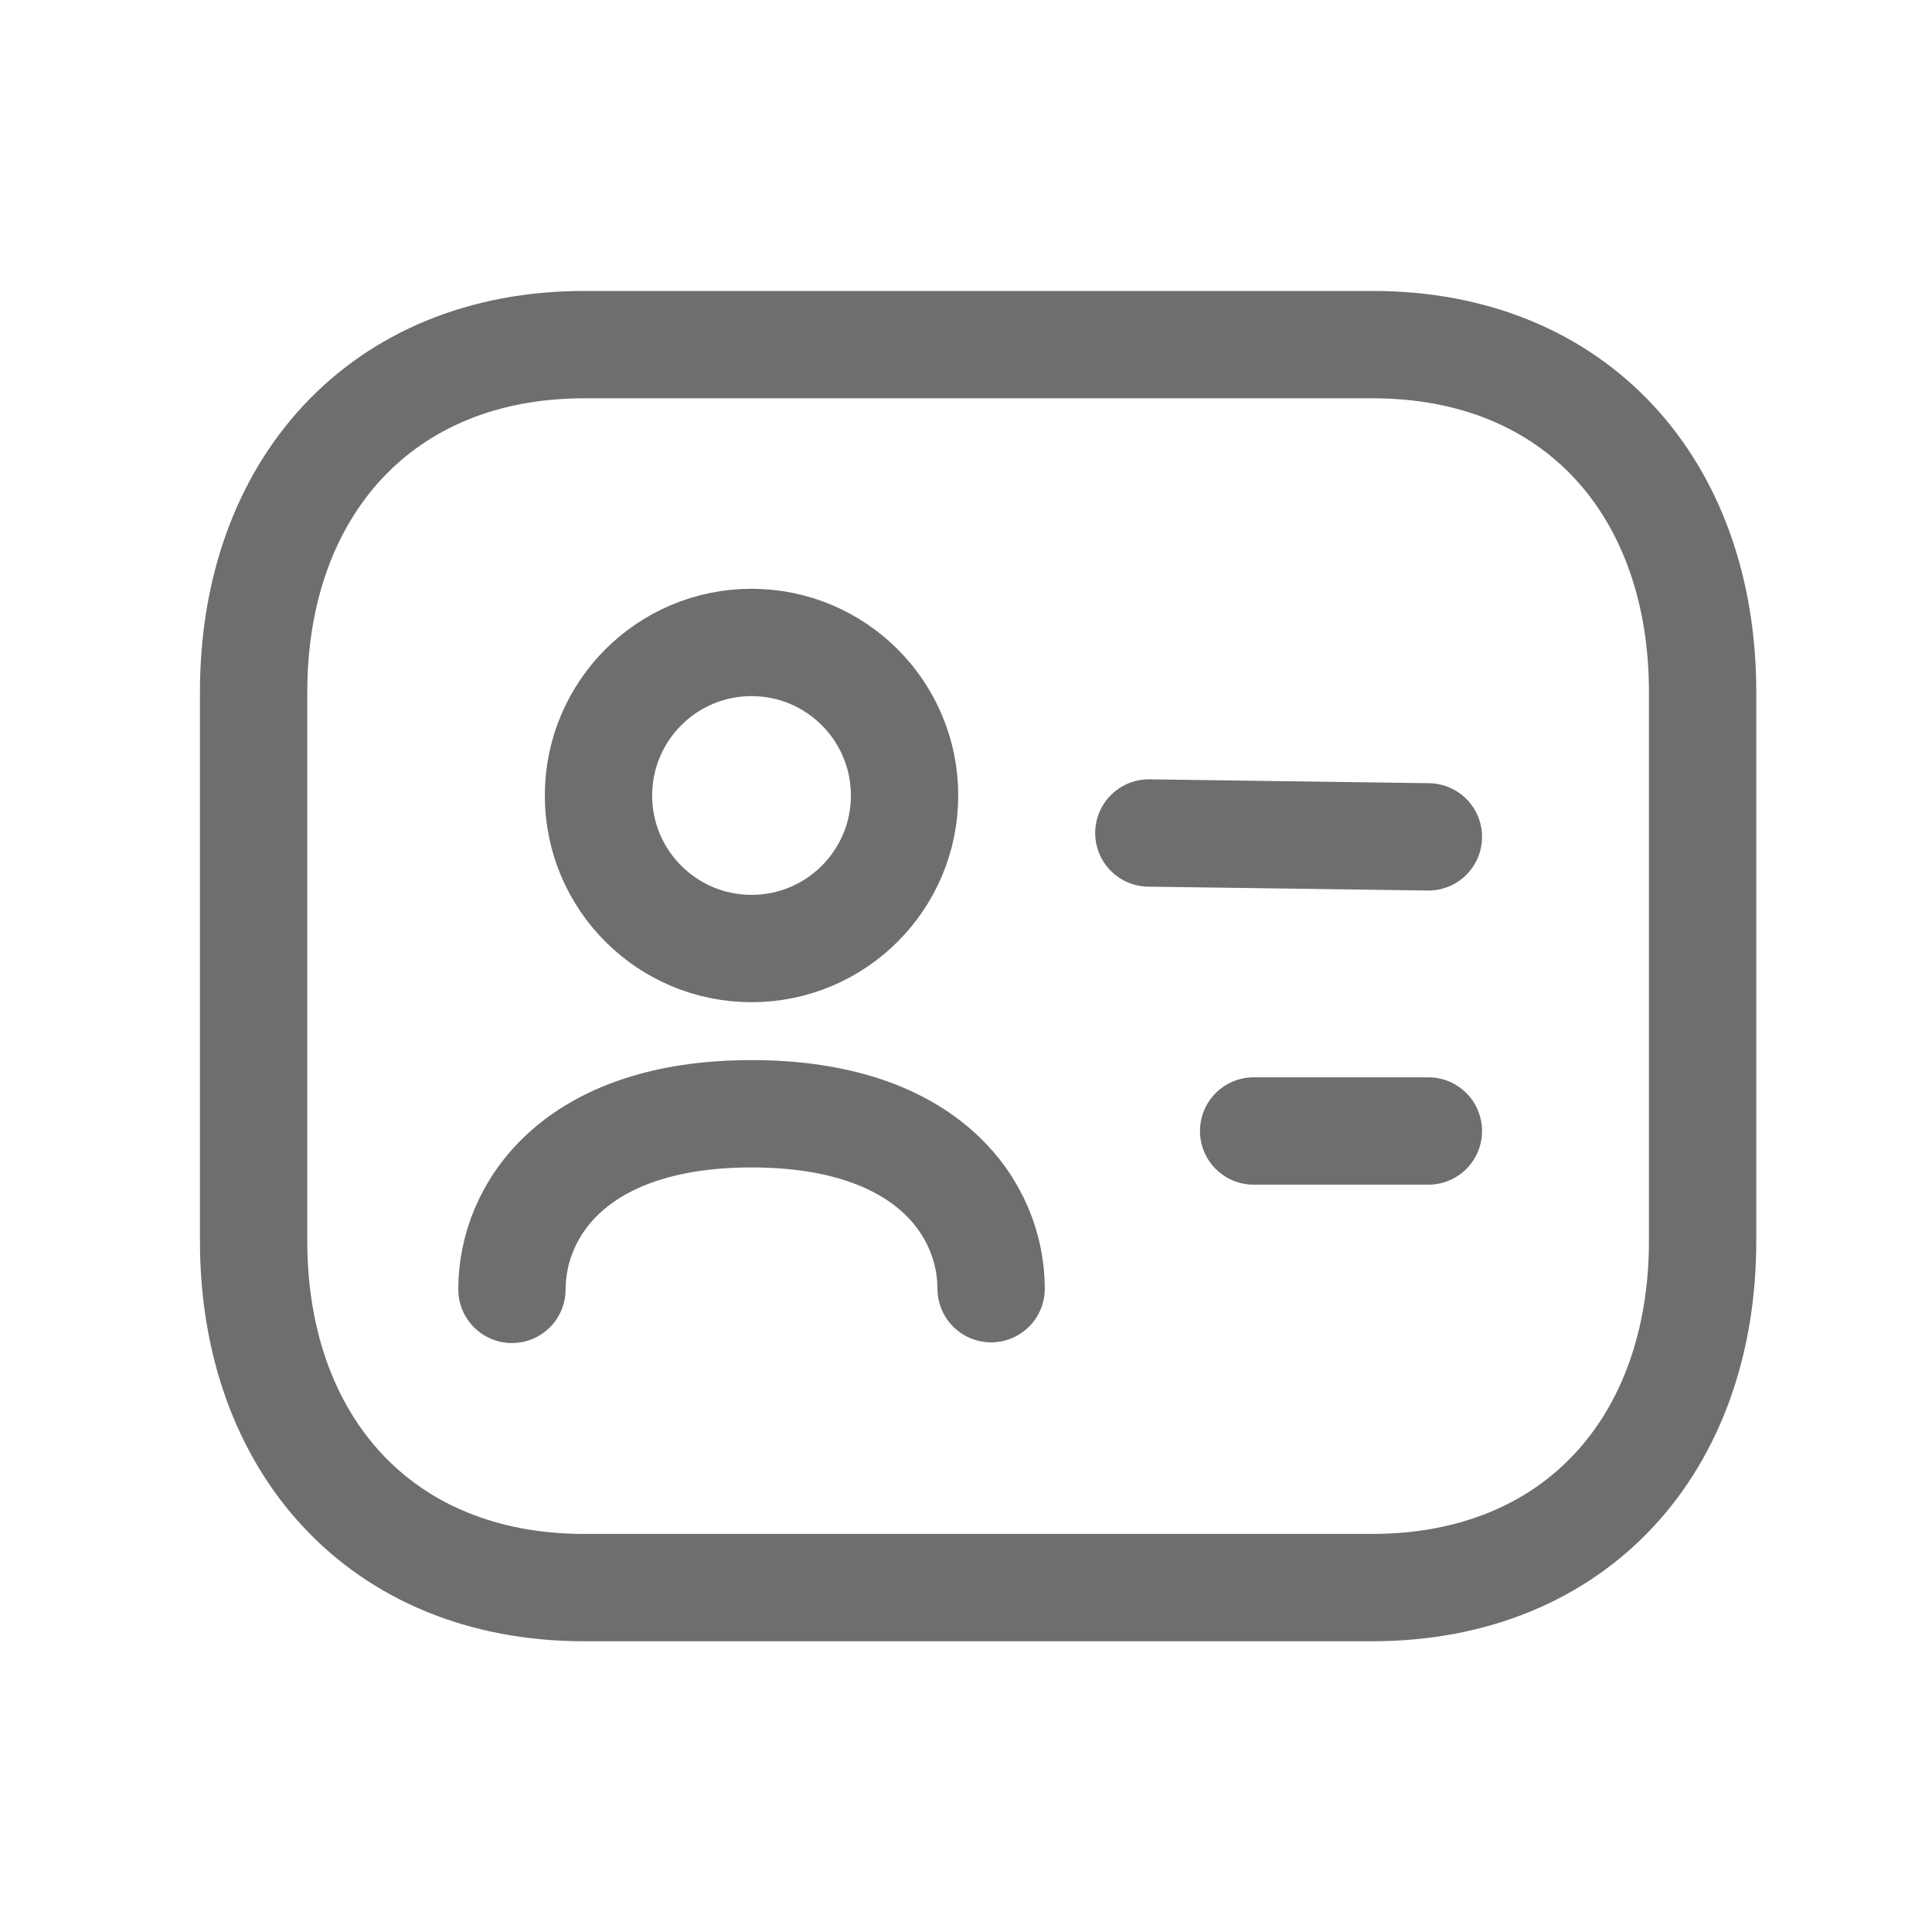 <svg xmlns="http://www.w3.org/2000/svg" width="45" height="45" viewBox="0 0 45 45" fill="none"><path d="M39.657 16.118C39.657 11.375 36.714 8.027 31.973 8.027H13.605C8.88 8.027 5.907 11.375 5.907 16.118V28.903C5.907 33.63 8.864 36.978 13.605 36.978H31.956C36.714 36.978 39.657 33.63 39.657 28.903V16.118Z" stroke="#6E6E6E" stroke-width="2.5" stroke-linecap="round" stroke-linejoin="round"></path><path d="M11.924 30.032C11.924 28.21 13.361 25.942 17.504 25.942C21.647 25.942 23.085 28.194 23.085 30.016" stroke="#6E6E6E" stroke-width="2.5" stroke-linecap="round" stroke-linejoin="round"></path><path fill-rule="evenodd" clip-rule="evenodd" d="M21.069 18.529C21.069 20.497 19.473 22.093 17.505 22.093C15.536 22.093 13.94 20.497 13.94 18.529C13.94 16.56 15.536 14.964 17.505 14.964C19.473 14.964 21.069 16.56 21.069 18.529Z" stroke="#6E6E6E" stroke-width="2.5" stroke-linecap="round" stroke-linejoin="round"></path><path d="M26.759 19.402L33.27 19.492M29.2 26.343H33.27" stroke="#6E6E6E" stroke-width="2.5" stroke-linecap="round" stroke-linejoin="round"></path></svg>